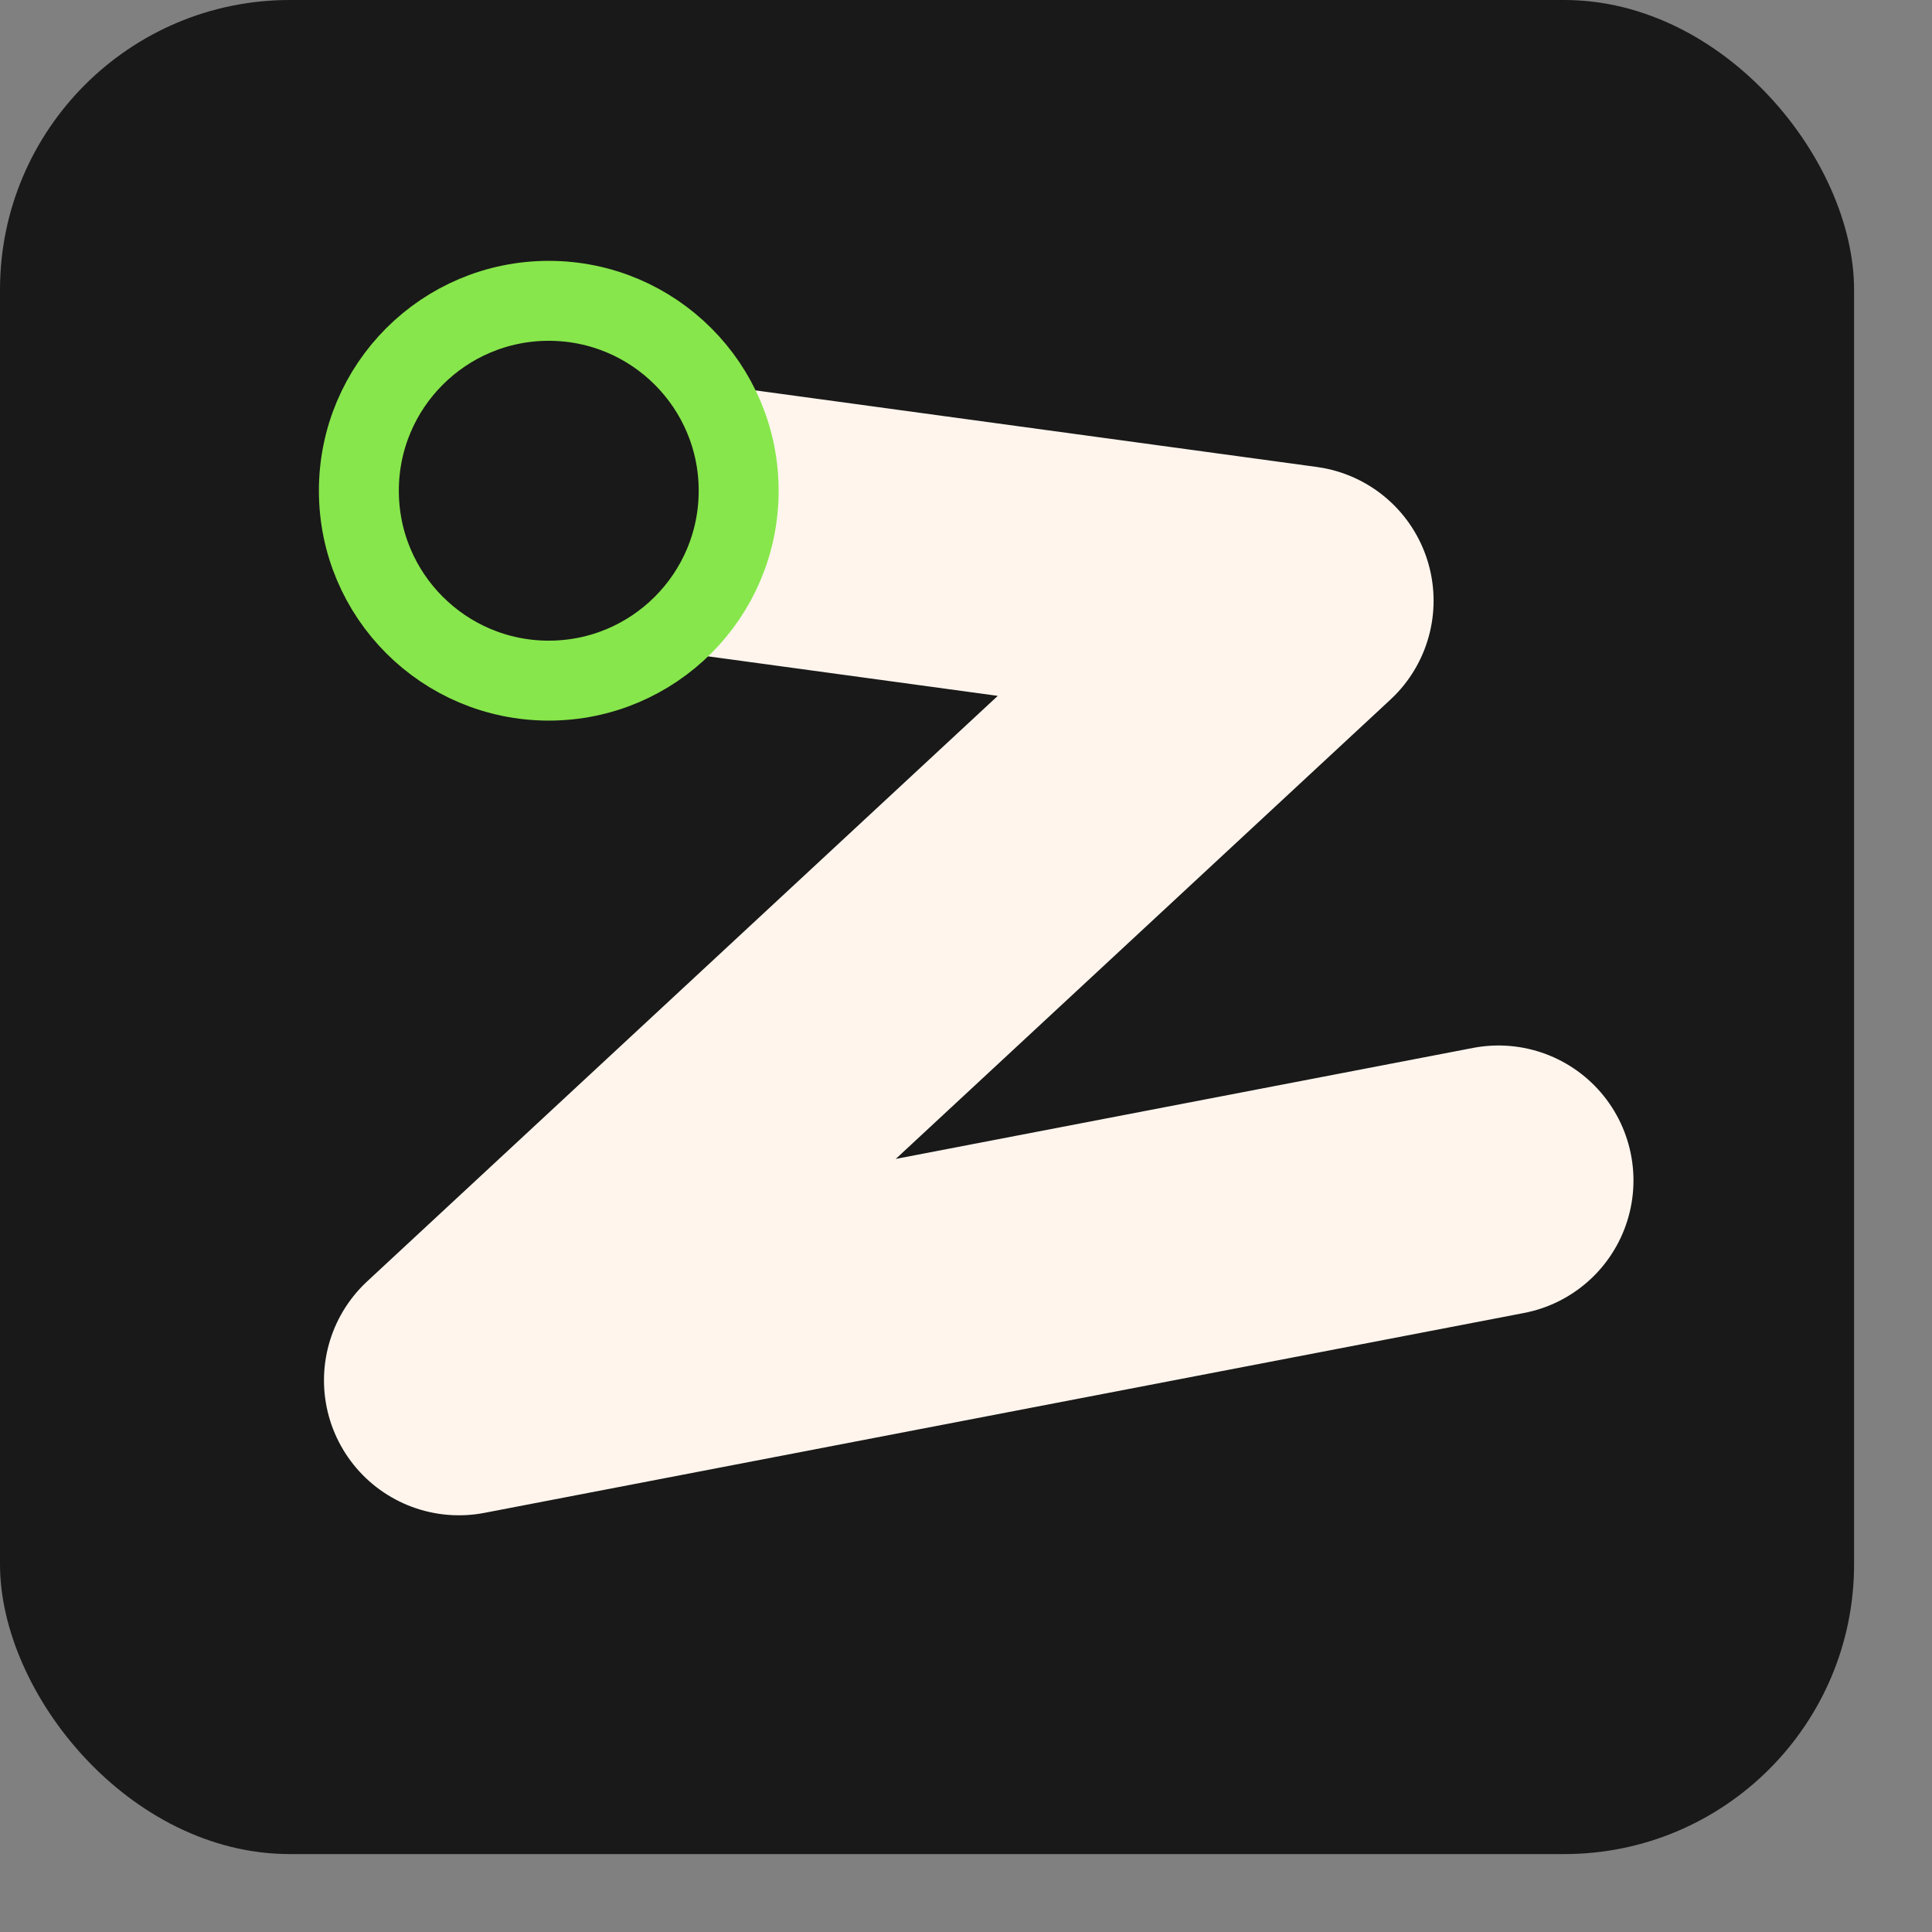 <svg width="24" height="24" viewBox="0 0 24 24" fill="none" xmlns="http://www.w3.org/2000/svg">
<rect x="0" y="0" width="24" height="24" fill="#808080" stroke="none"/>
<rect width="23.032" height="23.032" rx="3.6" fill="#191919"/>
<path d="M7.936 6.344L16.132 7.462L5.701 17.147L18.615 14.664" stroke="#FFF5ED" stroke-width="3.353" stroke-linecap="round" stroke-linejoin="round"/>
<circle cx="6.817" cy="6.096" r="2.359" fill="#191919" stroke="#87E64B" stroke-width="0.993"/>
</svg>
